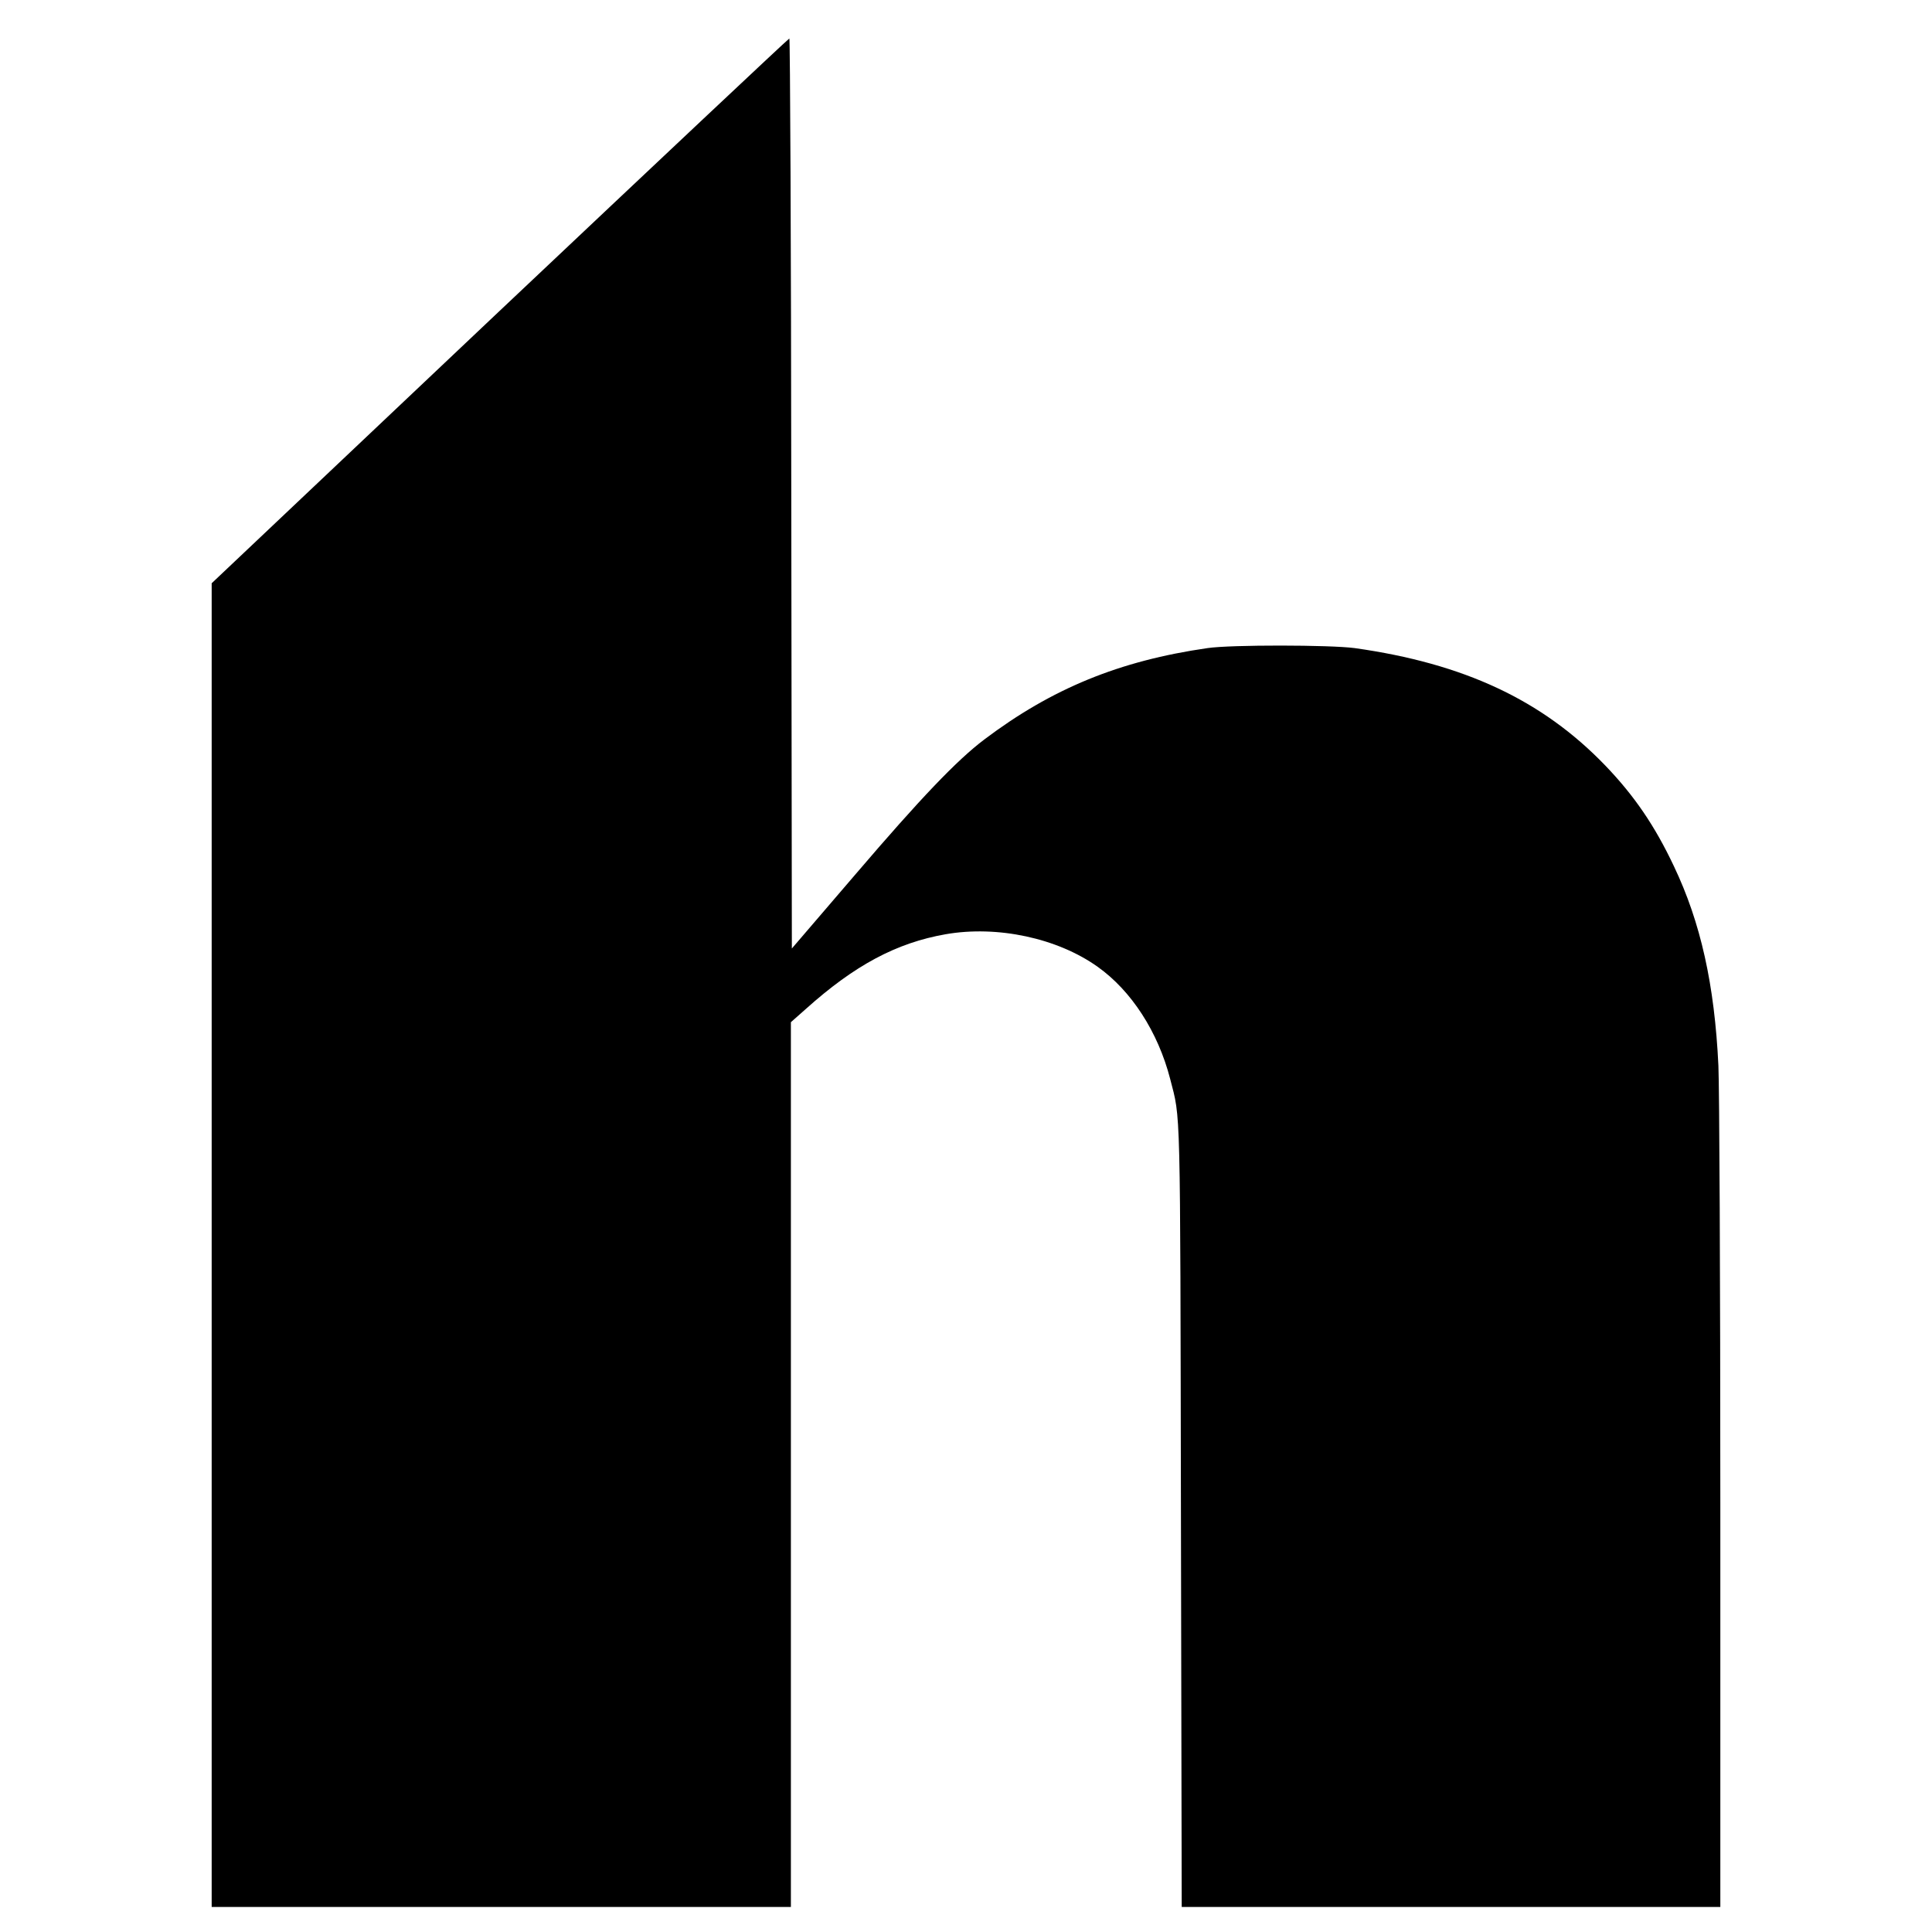 <?xml version="1.0" standalone="no"?>
<!DOCTYPE svg PUBLIC "-//W3C//DTD SVG 20010904//EN"
 "http://www.w3.org/TR/2001/REC-SVG-20010904/DTD/svg10.dtd">
<svg version="1.0" xmlns="http://www.w3.org/2000/svg"
 width="1004pt" height="1004pt" viewBox="0 0 1004 1004"
 preserveAspectRatio="xMidYMid meet">
<g transform="translate(0,1004) scale(0.1,-0.1)"
fill="#000000" stroke="none">
<path d="M2597 8425 l-1497 -1416 0 -3439 0 -3440 1505 0 1505 0 0 2299 0
2299 78 69 c253 227 470 343 726 388 269 47 581 -20 790 -169 176 -125 314
-339 377 -583 55 -215 52 -88 56 -2280 l4 -2023 1399 0 1400 0 0 2088 c0 1185
-5 2172 -10 2284 -20 421 -92 744 -231 1036 -100 212 -207 368 -358 525 -327
339 -733 529 -1301 609 -128 17 -643 18 -765 0 -458 -66 -809 -210 -1160 -475
-143 -108 -330 -304 -668 -699 l-332 -387 -3 2364 c-1 1301 -6 2365 -10 2365
-4 0 -681 -637 -1505 -1415z"/>
</g>
</svg>
